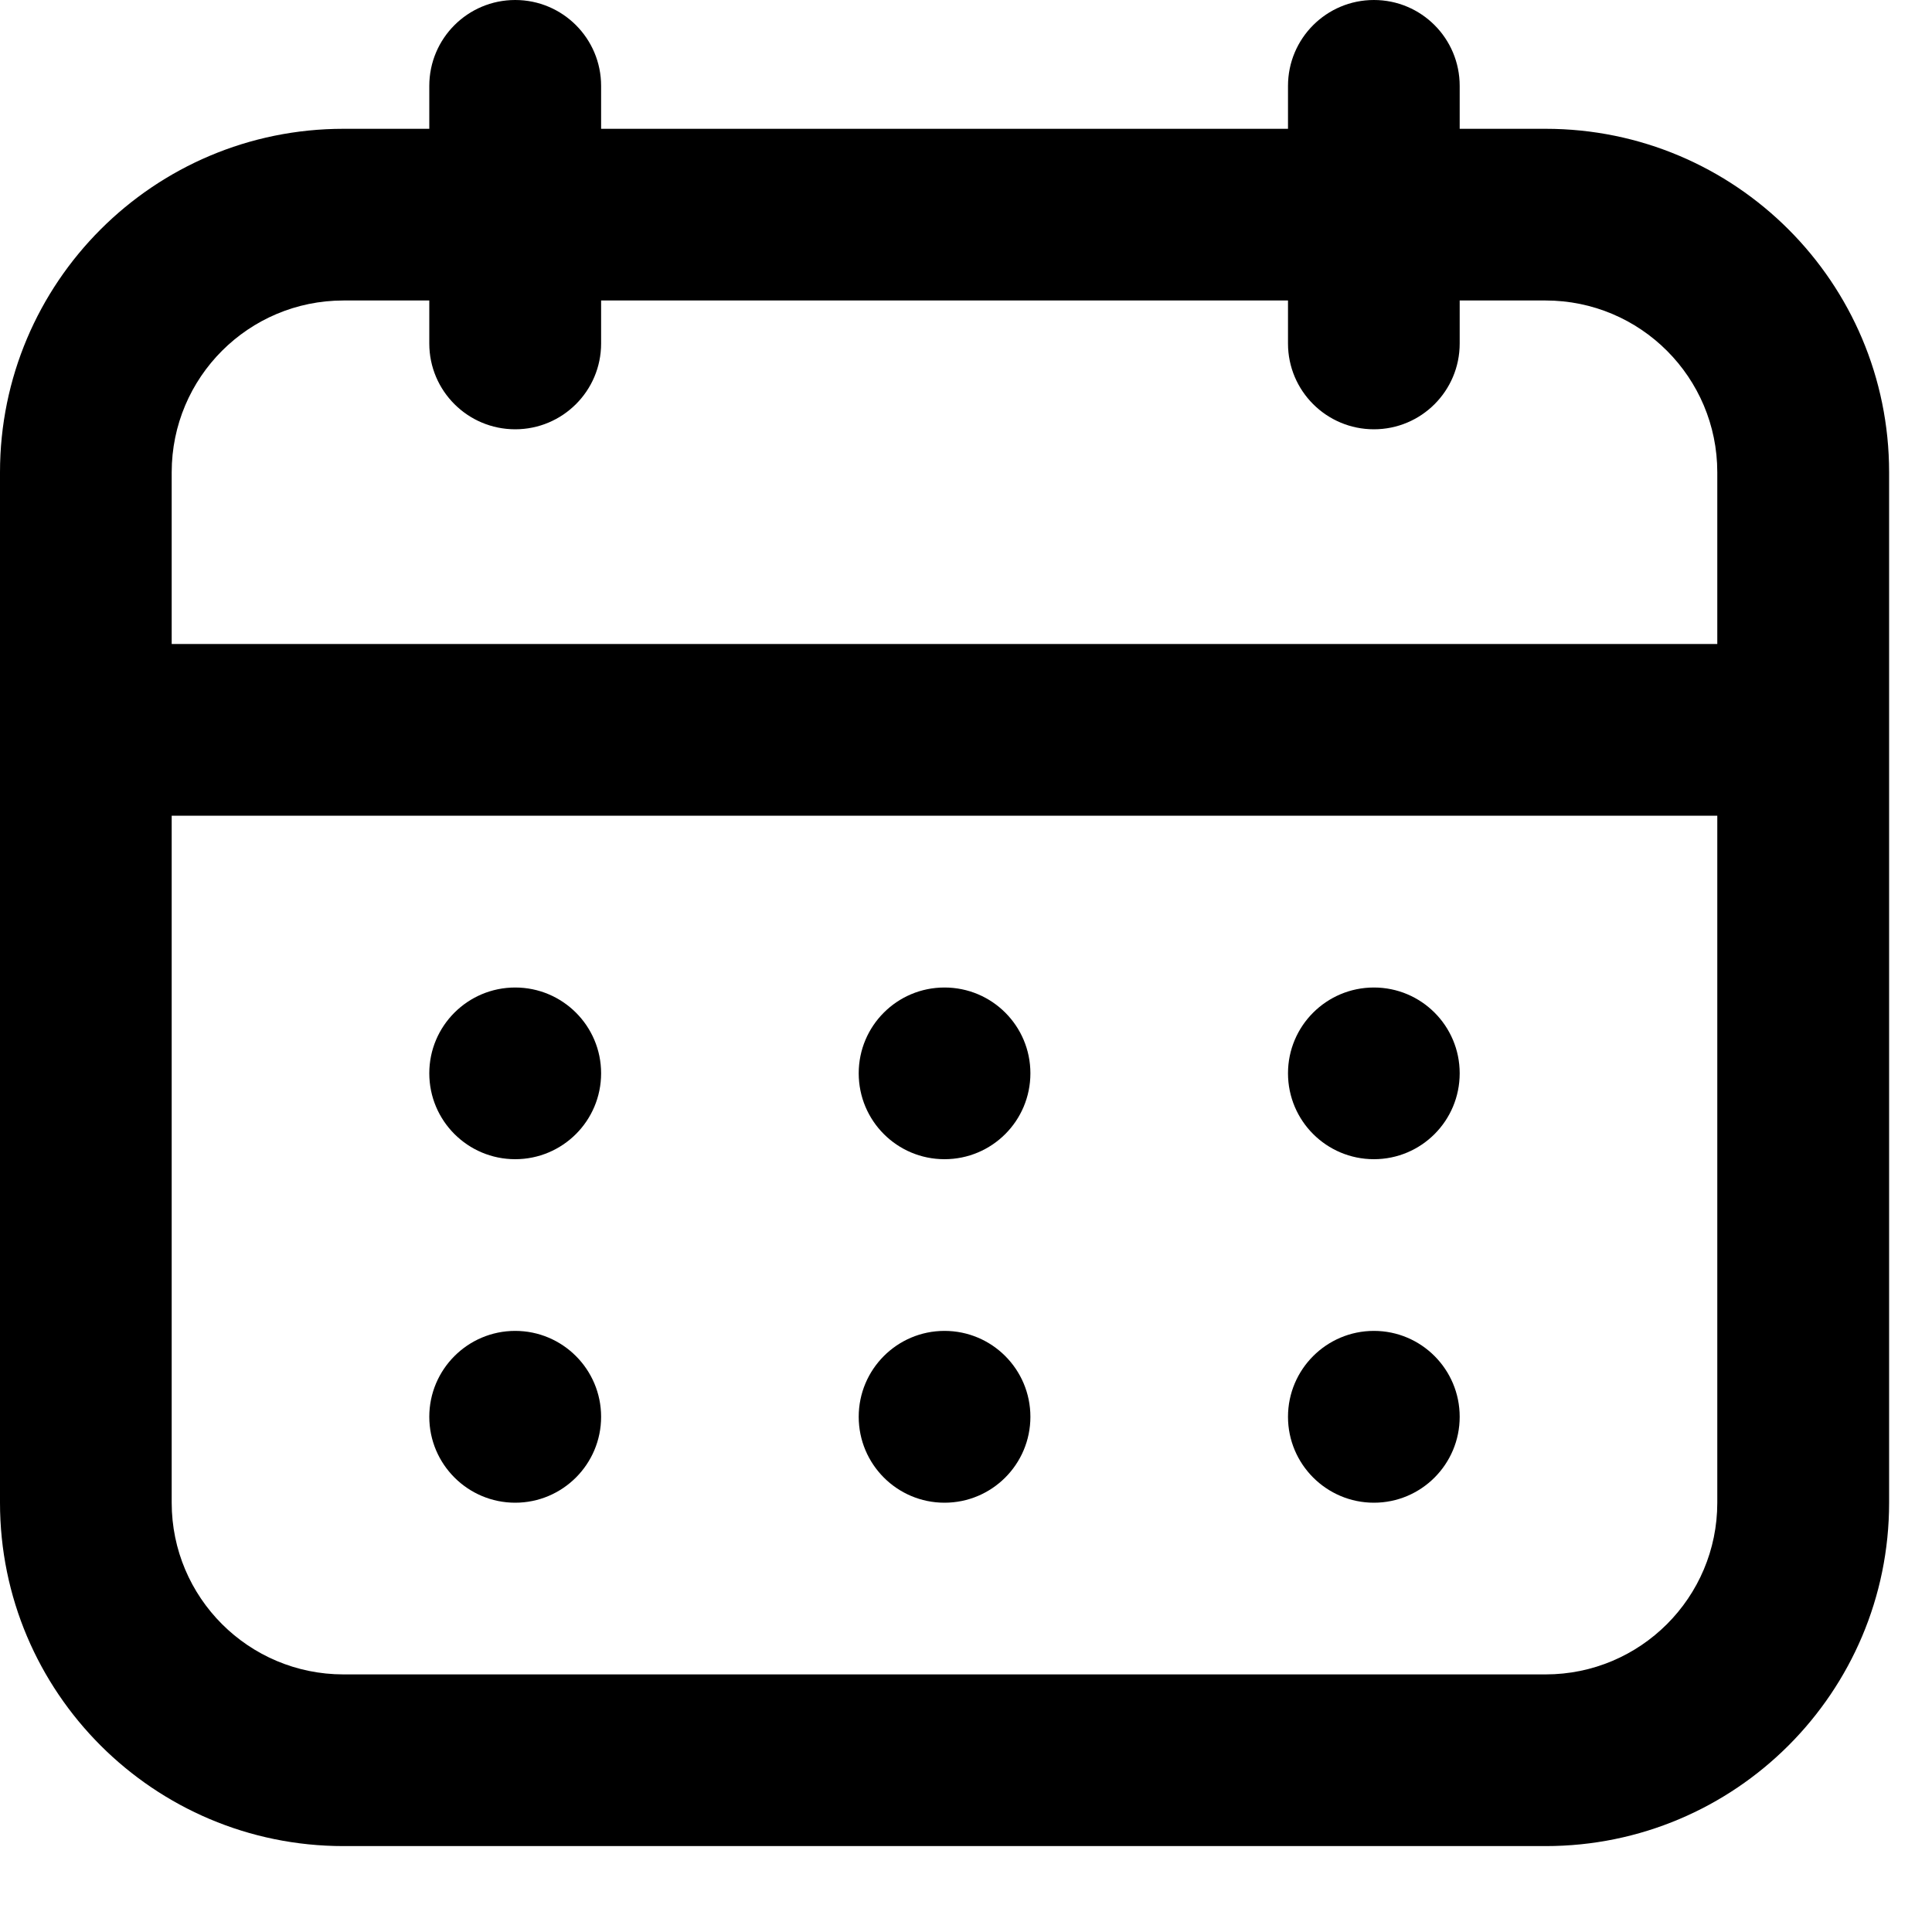 <?xml version="1.0" encoding="utf-8"?>
<svg xmlns="http://www.w3.org/2000/svg" fill="none" height="100%" overflow="visible" preserveAspectRatio="none" style="display: block;" viewBox="0 0 15 15" width="100%">
<g id="Union">
<path d="M4 7.667C3.632 7.667 3.333 7.965 3.333 8.333C3.333 8.702 3.632 9 4 9C4.368 9 4.667 8.702 4.667 8.333C4.667 7.965 4.368 7.667 4 7.667Z" fill="black"/>
<path d="M4 10.333C3.632 10.333 3.333 10.632 3.333 11C3.333 11.368 3.632 11.667 4 11.667C4.368 11.667 4.667 11.368 4.667 11C4.667 10.632 4.368 10.333 4 10.333Z" fill="black"/>
<path d="M7.333 10.333C6.965 10.333 6.667 10.632 6.667 11C6.667 11.368 6.965 11.667 7.333 11.667C7.702 11.667 8 11.368 8 11C8 10.632 7.702 10.333 7.333 10.333Z" fill="black"/>
<path d="M10 11C10 10.632 10.299 10.333 10.667 10.333C11.035 10.333 11.333 10.632 11.333 11C11.333 11.368 11.035 11.667 10.667 11.667C10.299 11.667 10 11.368 10 11Z" fill="black"/>
<path d="M6.667 8.333C6.667 7.965 6.965 7.667 7.333 7.667C7.702 7.667 8 7.965 8 8.333C8 8.702 7.702 9 7.333 9C6.965 9 6.667 8.702 6.667 8.333Z" fill="black"/>
<path d="M10.667 7.667C10.299 7.667 10 7.965 10 8.333C10 8.702 10.299 9 10.667 9C11.035 9 11.333 8.702 11.333 8.333C11.333 7.965 11.035 7.667 10.667 7.667Z" fill="black"/>
<path clip-rule="evenodd" d="M4 0C4.368 0 4.667 0.298 4.667 0.667V1H10V0.667C10 0.298 10.299 0 10.667 0C11.035 0 11.333 0.298 11.333 0.667V1H12C13.473 1 14.667 2.194 14.667 3.667V11.667C14.667 13.139 13.473 14.333 12 14.333H2.667C1.194 14.333 0 13.139 0 11.667V3.667C0 2.194 1.194 1 2.667 1H3.333V0.667C3.333 0.298 3.632 0 4 0ZM10 2.333V2.667C10 3.035 10.299 3.333 10.667 3.333C11.035 3.333 11.333 3.035 11.333 2.667V2.333H12C12.736 2.333 13.333 2.93 13.333 3.667V5H1.333V3.667C1.333 2.93 1.93 2.333 2.667 2.333H3.333V2.667C3.333 3.035 3.632 3.333 4 3.333C4.368 3.333 4.667 3.035 4.667 2.667V2.333H10ZM13.333 11.667C13.333 12.403 12.736 13 12 13H2.667C1.93 13 1.333 12.403 1.333 11.667V6.333H13.333V11.667Z" fill="black" fill-rule="evenodd"/>
</g>
</svg>